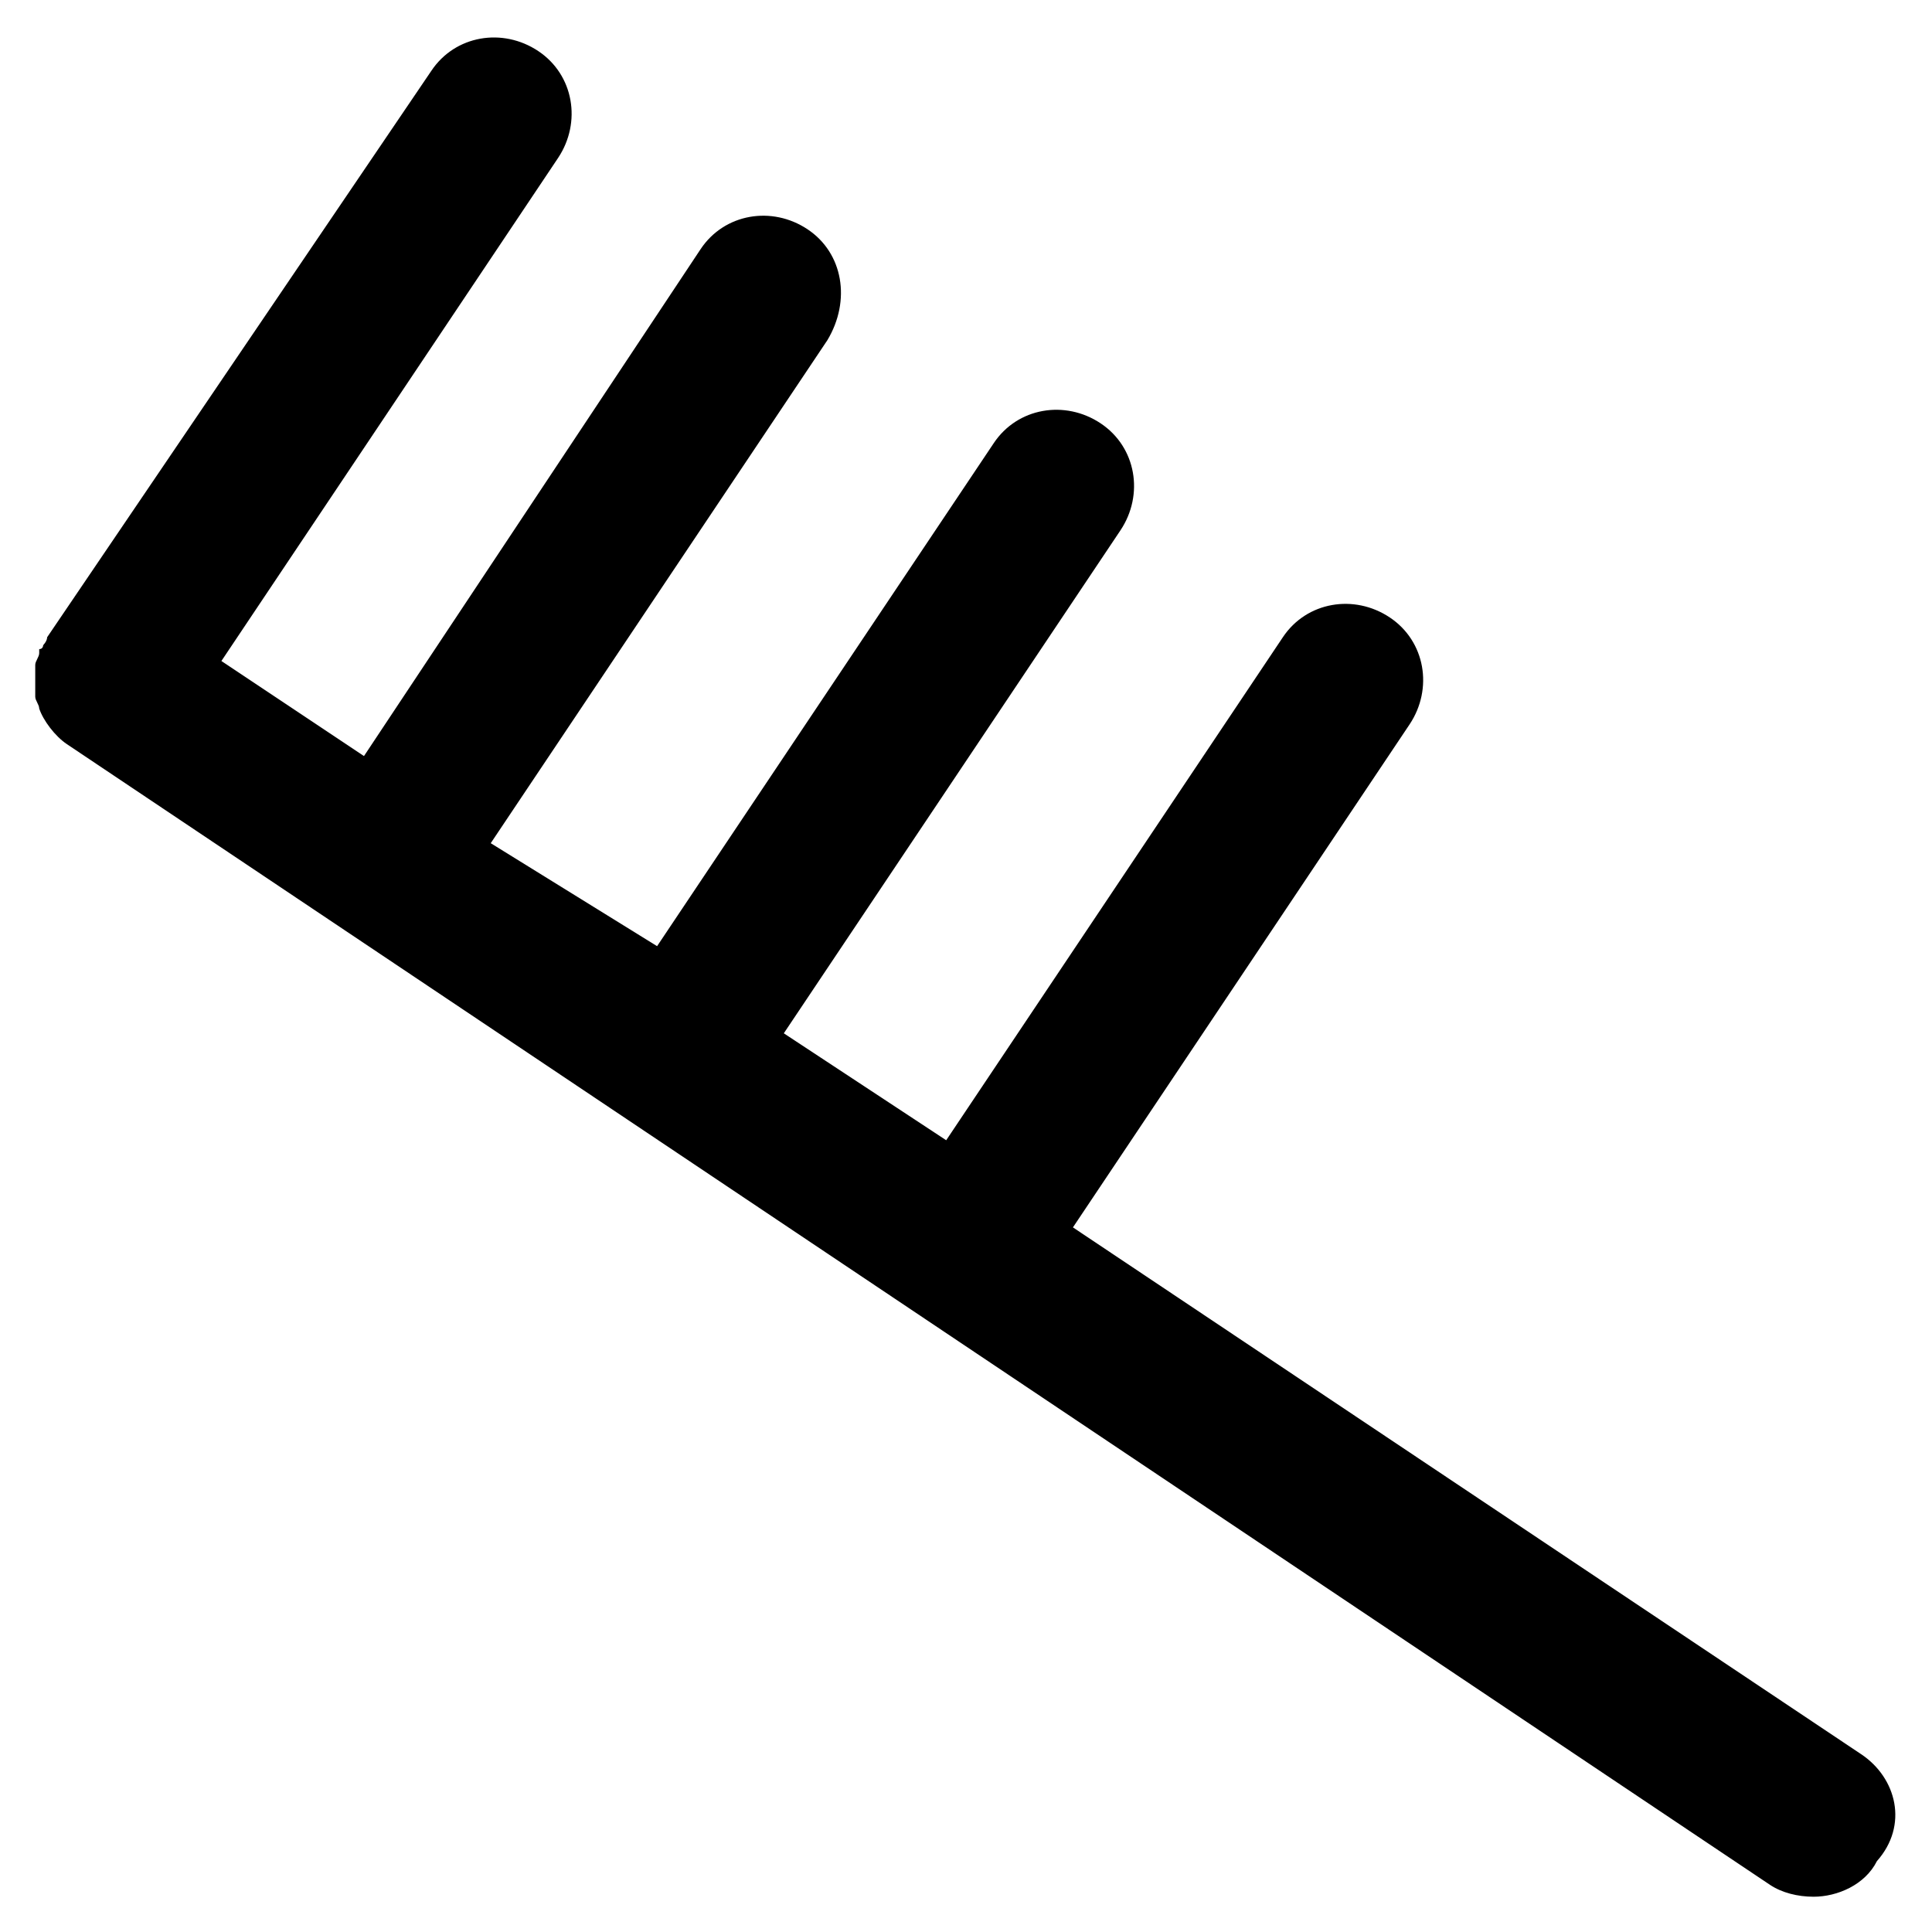 <?xml version="1.0" encoding="UTF-8"?>
<!-- Uploaded to: SVG Repo, www.svgrepo.com, Generator: SVG Repo Mixer Tools -->
<svg fill="#000000" width="800px" height="800px" version="1.1" viewBox="144 144 512 512" xmlns="http://www.w3.org/2000/svg">
 <path d="m637.21 608.87-208.87-139.6 89.215-133.3c6.297-9.445 4.199-22.043-5.246-28.34-9.445-6.297-22.043-4.199-28.34 5.246l-89.215 133.3-43.035-28.34 89.219-133.3c6.297-9.445 4.199-22.043-5.246-28.34s-22.043-4.199-28.34 5.246l-89.215 133.3-44.086-27.289 89.215-133.3c6.297-10.496 4.199-23.09-5.246-29.387-9.445-6.297-22.043-4.199-28.34 5.246l-89.219 134.35-37.785-25.191 89.215-133.3c6.297-9.445 4.199-22.043-5.246-28.34-9.445-6.297-22.043-4.199-28.34 5.246l-101.81 150.1c0 1.051-1.051 2.098-1.051 2.098s0 1.051-1.051 1.051v1.051c0 1.051-1.051 2.098-1.051 3.148v1.051 3.148 2.098 2.098c0 1.051 1.051 2.098 1.051 3.148 1.051 3.148 4.199 7.348 7.348 9.445l451.33 302.29c3.148 2.098 7.348 3.148 11.547 3.148 6.297 0 13.645-3.148 16.793-9.445 8.398-9.449 5.25-22.043-4.199-28.34z"/>
</svg>